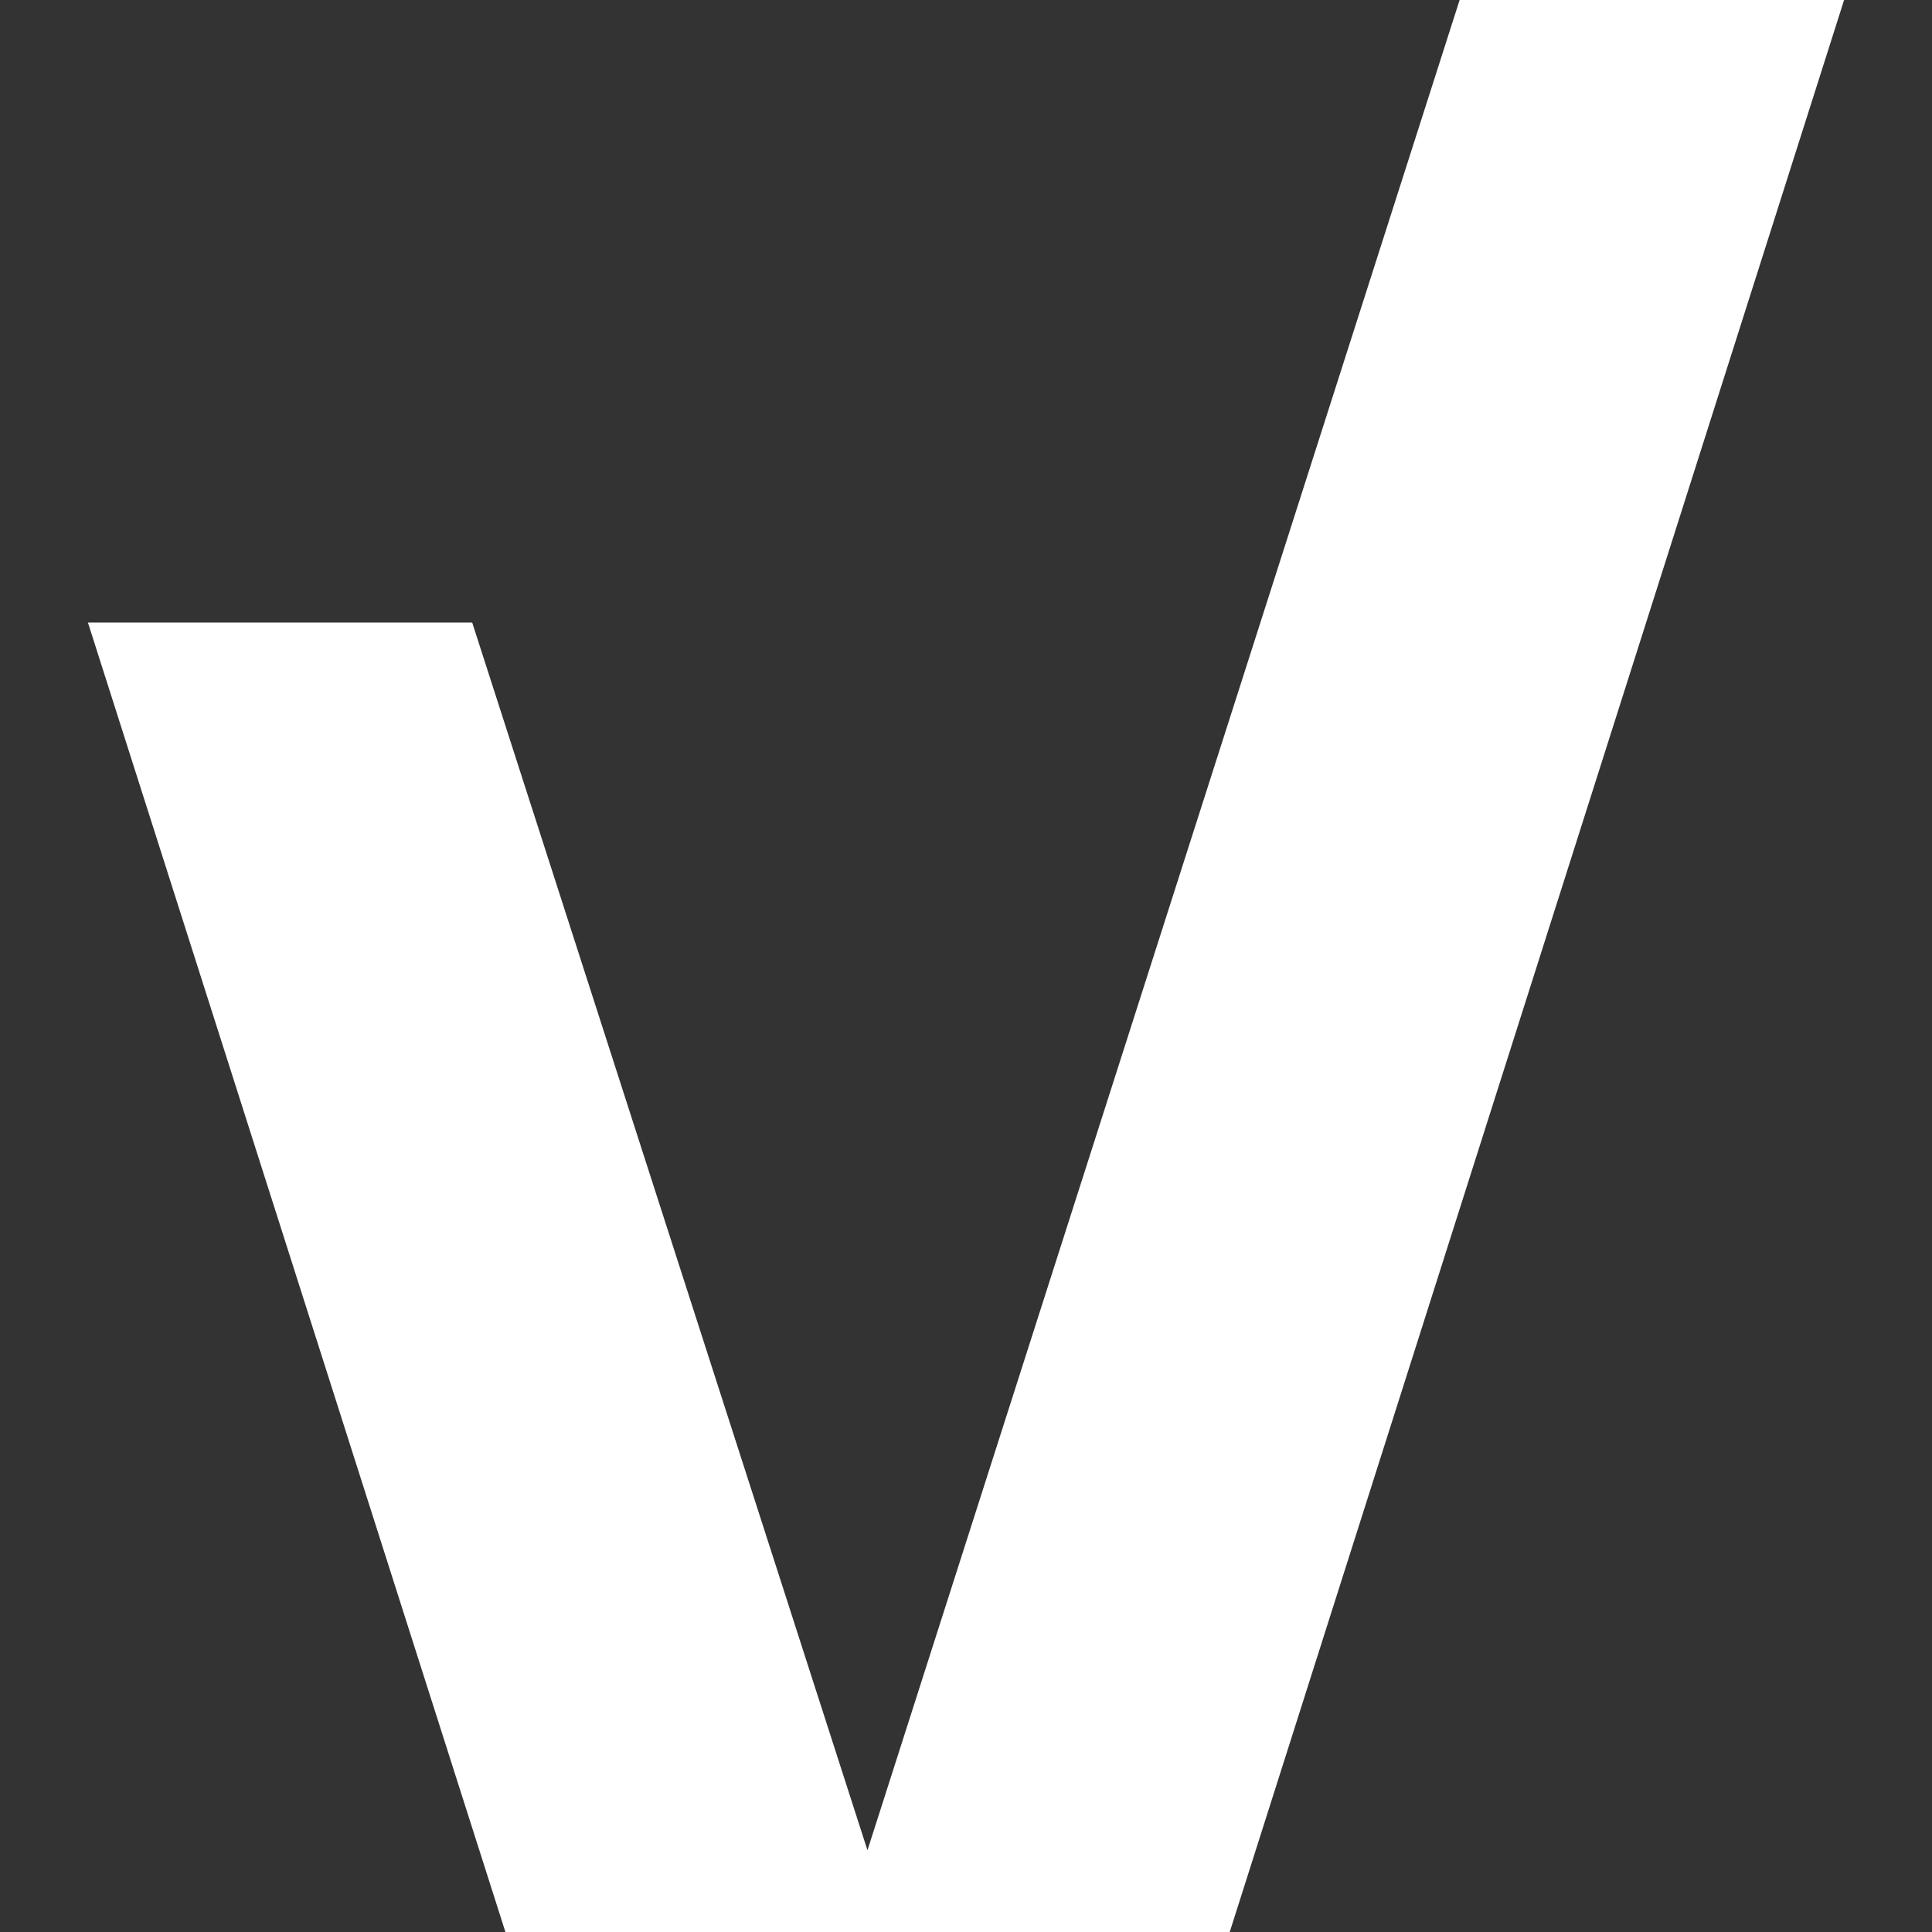 <svg width="10" height="10" viewBox="0 0 10 10" fill="none" xmlns="http://www.w3.org/2000/svg">
<rect x="0" y="0" width="10" height="10" fill="#333333" stroke="none"/>
<path id="Vector" d="M9.545 0L6.365 10H2.616L0.455 3.222H2.444L4.49 9.577L7.555 0H9.545Z" fill="white"/>
</svg>
